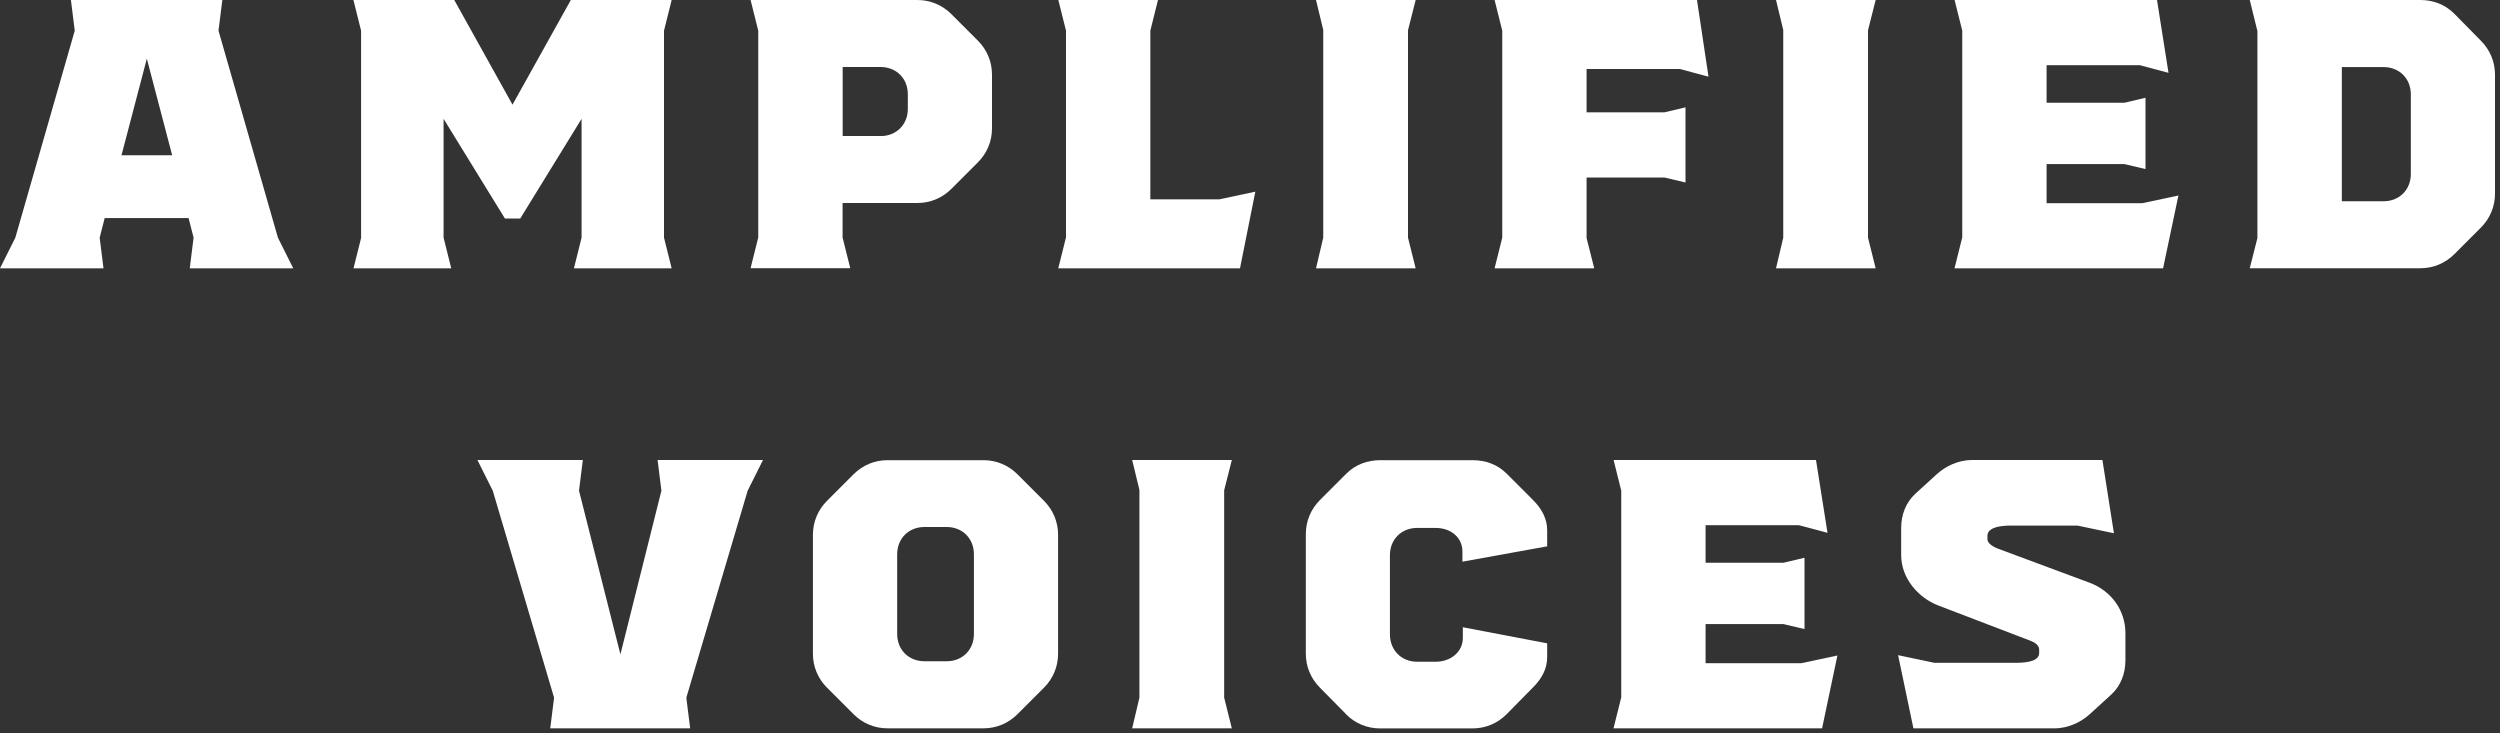 <?xml version="1.0" encoding="UTF-8"?>
<svg preserveAspectRatio="xMidYMid slice" xmlns="http://www.w3.org/2000/svg" width="600px" height="176px" viewBox="0 0 300 88" fill="none">
  <rect x="0" y="0" width="300" height="88" fill="#333333" stroke="none"/>
  <g clip-path="url(#clip0_2324_4985)">
    <path d="M1.84 28.52L8.97 3.68L8.51 0H26.68L26.22 3.68L33.35 28.52L35.19 32.2H22.77L23.23 28.52L22.63 26.17H12.56L11.96 28.52L12.42 32.2H0L1.84 28.52V28.52ZM20.66 18.63L17.62 7.04L14.58 18.63H20.65H20.66Z" fill="white"></path>
    <path d="M43.33 28.52V3.68L42.41 0H54.51L61.5 12.56L68.5 0H80.6L79.68 3.68V28.52L80.6 32.2H68.87L69.79 28.52V14.26L62.43 26.22H60.59L53.23 14.26V28.52L54.15 32.2H42.42L43.34 28.52H43.33Z" fill="white"></path>
    <path d="M90.99 28.52V3.68L90.07 0H110.08C111.64 0 113.07 0.6 114.17 1.7L117.34 4.87C118.44 5.97 119.04 7.4 119.04 8.96V15.4C119.04 16.96 118.44 18.39 117.34 19.49L114.17 22.66C113.07 23.76 111.64 24.36 110.08 24.36H101.11V28.5L102.03 32.18H90.07L90.99 28.5V28.52ZM105.67 16.33C107.56 16.33 108.94 14.95 108.94 13.06V11.31C108.94 9.42 107.56 8.04 105.67 8.04H101.12V16.32H105.67V16.33Z" fill="white"></path>
    <path d="M127.92 28.52V3.68L127 0H138.96L138.04 3.68V23.92H146.32L150.64 23L148.8 32.2H126.99L127.91 28.52H127.92Z" fill="white"></path>
    <path d="M158.79 28.52V3.59L157.92 0H169.88L168.96 3.63V28.52L169.88 32.2H157.92L158.79 28.52V28.52Z" fill="white"></path>
    <path d="M180.27 28.52V3.68L179.35 0H203.64L205.02 9.2L201.57 8.28H190.39V13.48H199.73L202.26 12.88V21.9L199.73 21.3H190.39V28.57L191.31 32.2H179.35L180.27 28.52V28.52Z" fill="white"></path>
    <path d="M213.99 28.52V3.59L213.12 0H225.08L224.16 3.63V28.52L225.08 32.2H213.12L213.99 28.52V28.52Z" fill="white"></path>
    <path d="M235.47 28.52V3.68L234.55 0H258.84L260.22 8.74L256.77 7.82H245.59V12.33H254.93L257.46 11.73V20.29L254.93 19.69H245.59V24.38H257.09L261.41 23.46L259.57 32.2H234.54L235.46 28.52H235.47Z" fill="white"></path>
    <path d="M270.89 28.57V3.73L269.97 0H290.44C292 0 293.43 0.55 294.53 1.66L297.7 4.88C298.8 5.98 299.4 7.41 299.4 8.97V23.23C299.4 24.79 298.8 26.22 297.7 27.32L294.53 30.49C293.43 31.59 292 32.19 290.44 32.19H269.97L270.89 28.56V28.57ZM286.03 24.15C287.92 24.15 289.3 22.77 289.3 20.88V11.32C289.3 9.43 287.92 8.05 286.03 8.05H281.02V24.15H286.03Z" fill="white"></path>
    <path d="M66.49 83.72L59.13 58.88L57.29 55.2H69.94L69.48 58.88L74.45 78.52L79.37 58.88L78.91 55.2H91.56L89.72 58.88L82.36 83.72L82.82 87.4H66.03L66.49 83.72Z" fill="white"></path>
    <path d="M102.42 85.7L99.25 82.53C98.15 81.43 97.55 80 97.55 78.44V64.18C97.55 62.62 98.15 61.19 99.25 60.09L102.42 56.92C103.52 55.82 104.95 55.22 106.51 55.22H118.01C119.57 55.22 121 55.82 122.1 56.92L125.27 60.09C126.37 61.19 126.97 62.62 126.97 64.18V78.44C126.97 80 126.37 81.43 125.27 82.53L122.1 85.7C121 86.8 119.57 87.4 118.01 87.4H106.51C104.95 87.4 103.52 86.8 102.42 85.7ZM113.6 79.35C115.49 79.35 116.87 77.97 116.87 76.08V66.51C116.87 64.62 115.49 63.24 113.6 63.24H110.93C109.04 63.24 107.66 64.62 107.66 66.51V76.08C107.66 77.97 109.04 79.35 110.93 79.35H113.6Z" fill="white"></path>
    <path d="M136.73 83.72V58.79L135.86 55.2H147.82L146.9 58.83V83.72L147.82 87.4H135.86L136.73 83.72Z" fill="white"></path>
    <path d="M161.53 85.7L158.4 82.53C157.3 81.43 156.7 80 156.7 78.44V64.09C156.7 62.53 157.3 61.1 158.4 60L161.57 56.83C162.67 55.73 164.1 55.22 165.66 55.22H176.7C178.26 55.22 179.69 55.73 180.79 56.83L183.96 60C185.02 61.06 185.66 62.25 185.66 63.63V65.56L175.49 67.4V66.16C175.49 64.55 174.16 63.35 172.27 63.35H170.06C168.17 63.35 166.79 64.73 166.79 66.62V76.1C166.79 78.03 168.17 79.41 170.06 79.41H172.27C174.11 79.41 175.54 78.21 175.54 76.56V75.27L185.66 77.2V78.86C185.66 80.24 185.02 81.44 183.96 82.49L180.79 85.71C179.69 86.81 178.26 87.41 176.7 87.41H165.61C164.05 87.41 162.62 86.81 161.52 85.71L161.53 85.7Z" fill="white"></path>
    <path d="M194.55 83.72V58.88L193.63 55.2H217.92L219.3 63.94L215.85 63.02H204.67V67.53H214.01L216.54 66.93V75.49L214.01 74.89H204.67V79.58H216.17L220.49 78.66L218.65 87.4H193.62L194.54 83.72H194.55Z" fill="white"></path>
    <path d="M227.77 78.62L232.14 79.54H241.89C243.59 79.54 244.7 79.22 244.7 78.34V77.97C244.7 77.6 244.47 77.19 243.6 76.87L232.65 72.68C230.21 71.76 228.14 69.41 228.14 66.61V63.34C228.14 61.73 228.74 60.26 229.84 59.25L232.42 56.9C233.43 55.98 234.95 55.2 236.65 55.2H252.29L253.67 63.99L249.3 63.07H241.3C239.6 63.07 238.49 63.44 238.49 64.31V64.68C238.49 65.05 238.81 65.46 239.73 65.83L250.73 69.92C253.35 70.89 255.05 73.23 255.05 75.99V79.26C255.05 80.87 254.45 82.34 253.35 83.35L250.77 85.7C249.76 86.62 248.24 87.4 246.54 87.4H229.61L227.77 78.61V78.62Z" fill="white"></path>
  </g>
  <defs>
    <clipPath id="clip0_2324_4985">
      <rect width="299.41" height="87.4" fill="white"></rect>
    </clipPath>
  </defs>
</svg>
